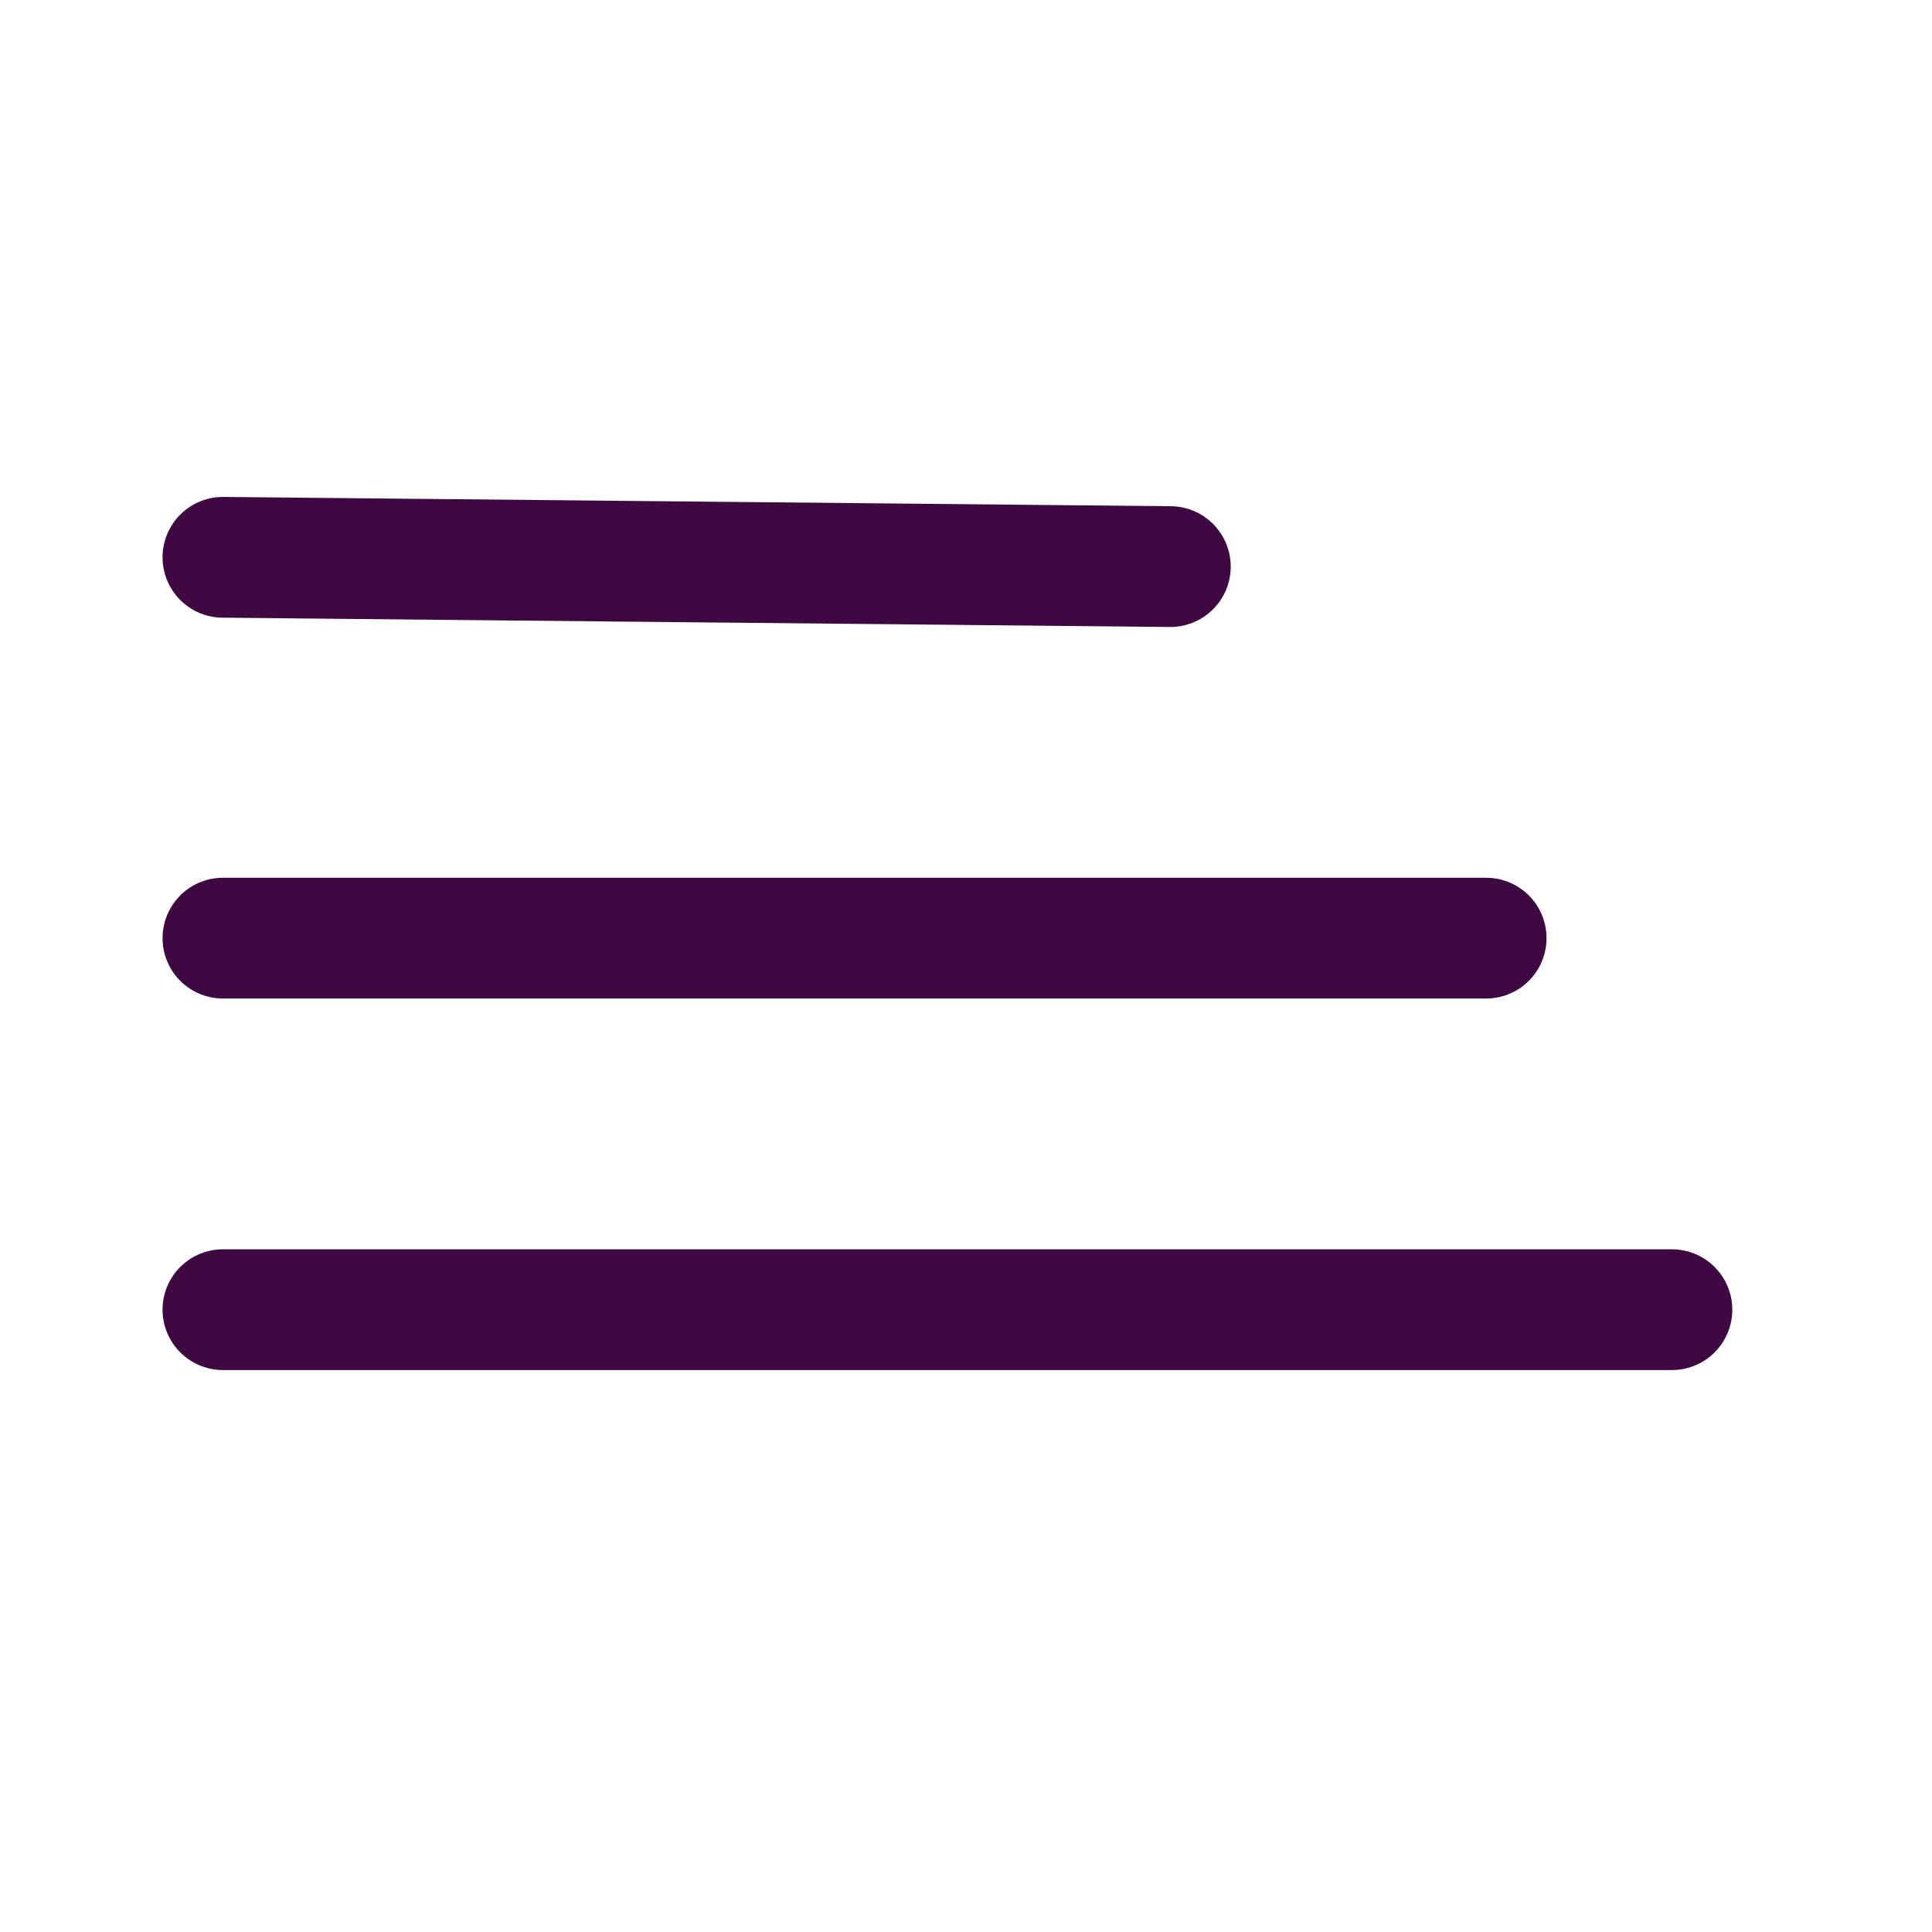 <svg xmlns="http://www.w3.org/2000/svg" width="26" height="26" viewBox="0 0 26 26" fill="none">
<path d="M3 7.5L15.75 7.625" stroke="#3E0940" stroke-width="1.625" stroke-linecap="round" stroke-linejoin="round"/>
<path d="M3 12.625H20" stroke="#3E0940" stroke-width="1.625" stroke-linecap="round" stroke-linejoin="round"/>
<path d="M3 17.625H22.5" stroke="#3E0940" stroke-width="1.625" stroke-linecap="round" stroke-linejoin="round"/>
</svg>